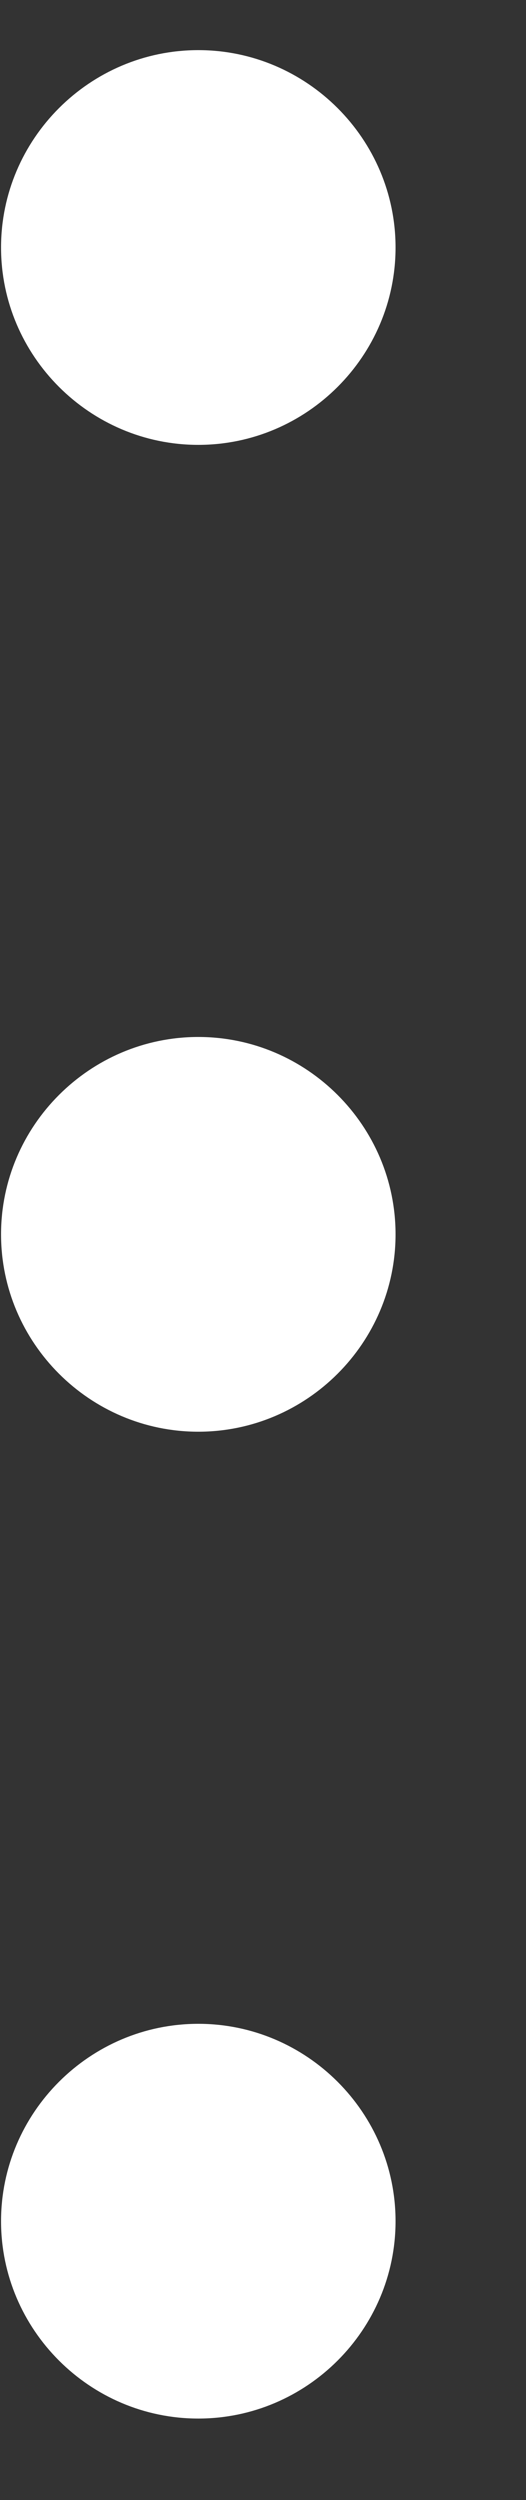 <svg width="4" height="19" viewBox="0 0 4 19" fill="none" xmlns="http://www.w3.org/2000/svg">
<rect x="0" y="0" width="4" height="19" fill="#333333" stroke="none"/>
<path d="M1.508 0.381C0.683 0.381 0.008 1.056 0.008 1.881C0.008 2.706 0.683 3.381 1.508 3.381C2.333 3.381 3.008 2.706 3.008 1.881C3.008 1.056 2.333 0.381 1.508 0.381ZM1.508 15.381C0.683 15.381 0.008 16.056 0.008 16.881C0.008 17.706 0.683 18.381 1.508 18.381C2.333 18.381 3.008 17.706 3.008 16.881C3.008 16.056 2.333 15.381 1.508 15.381ZM1.508 7.881C0.683 7.881 0.008 8.556 0.008 9.381C0.008 10.206 0.683 10.881 1.508 10.881C2.333 10.881 3.008 10.206 3.008 9.381C3.008 8.556 2.333 7.881 1.508 7.881Z" fill="white"/>
</svg>
